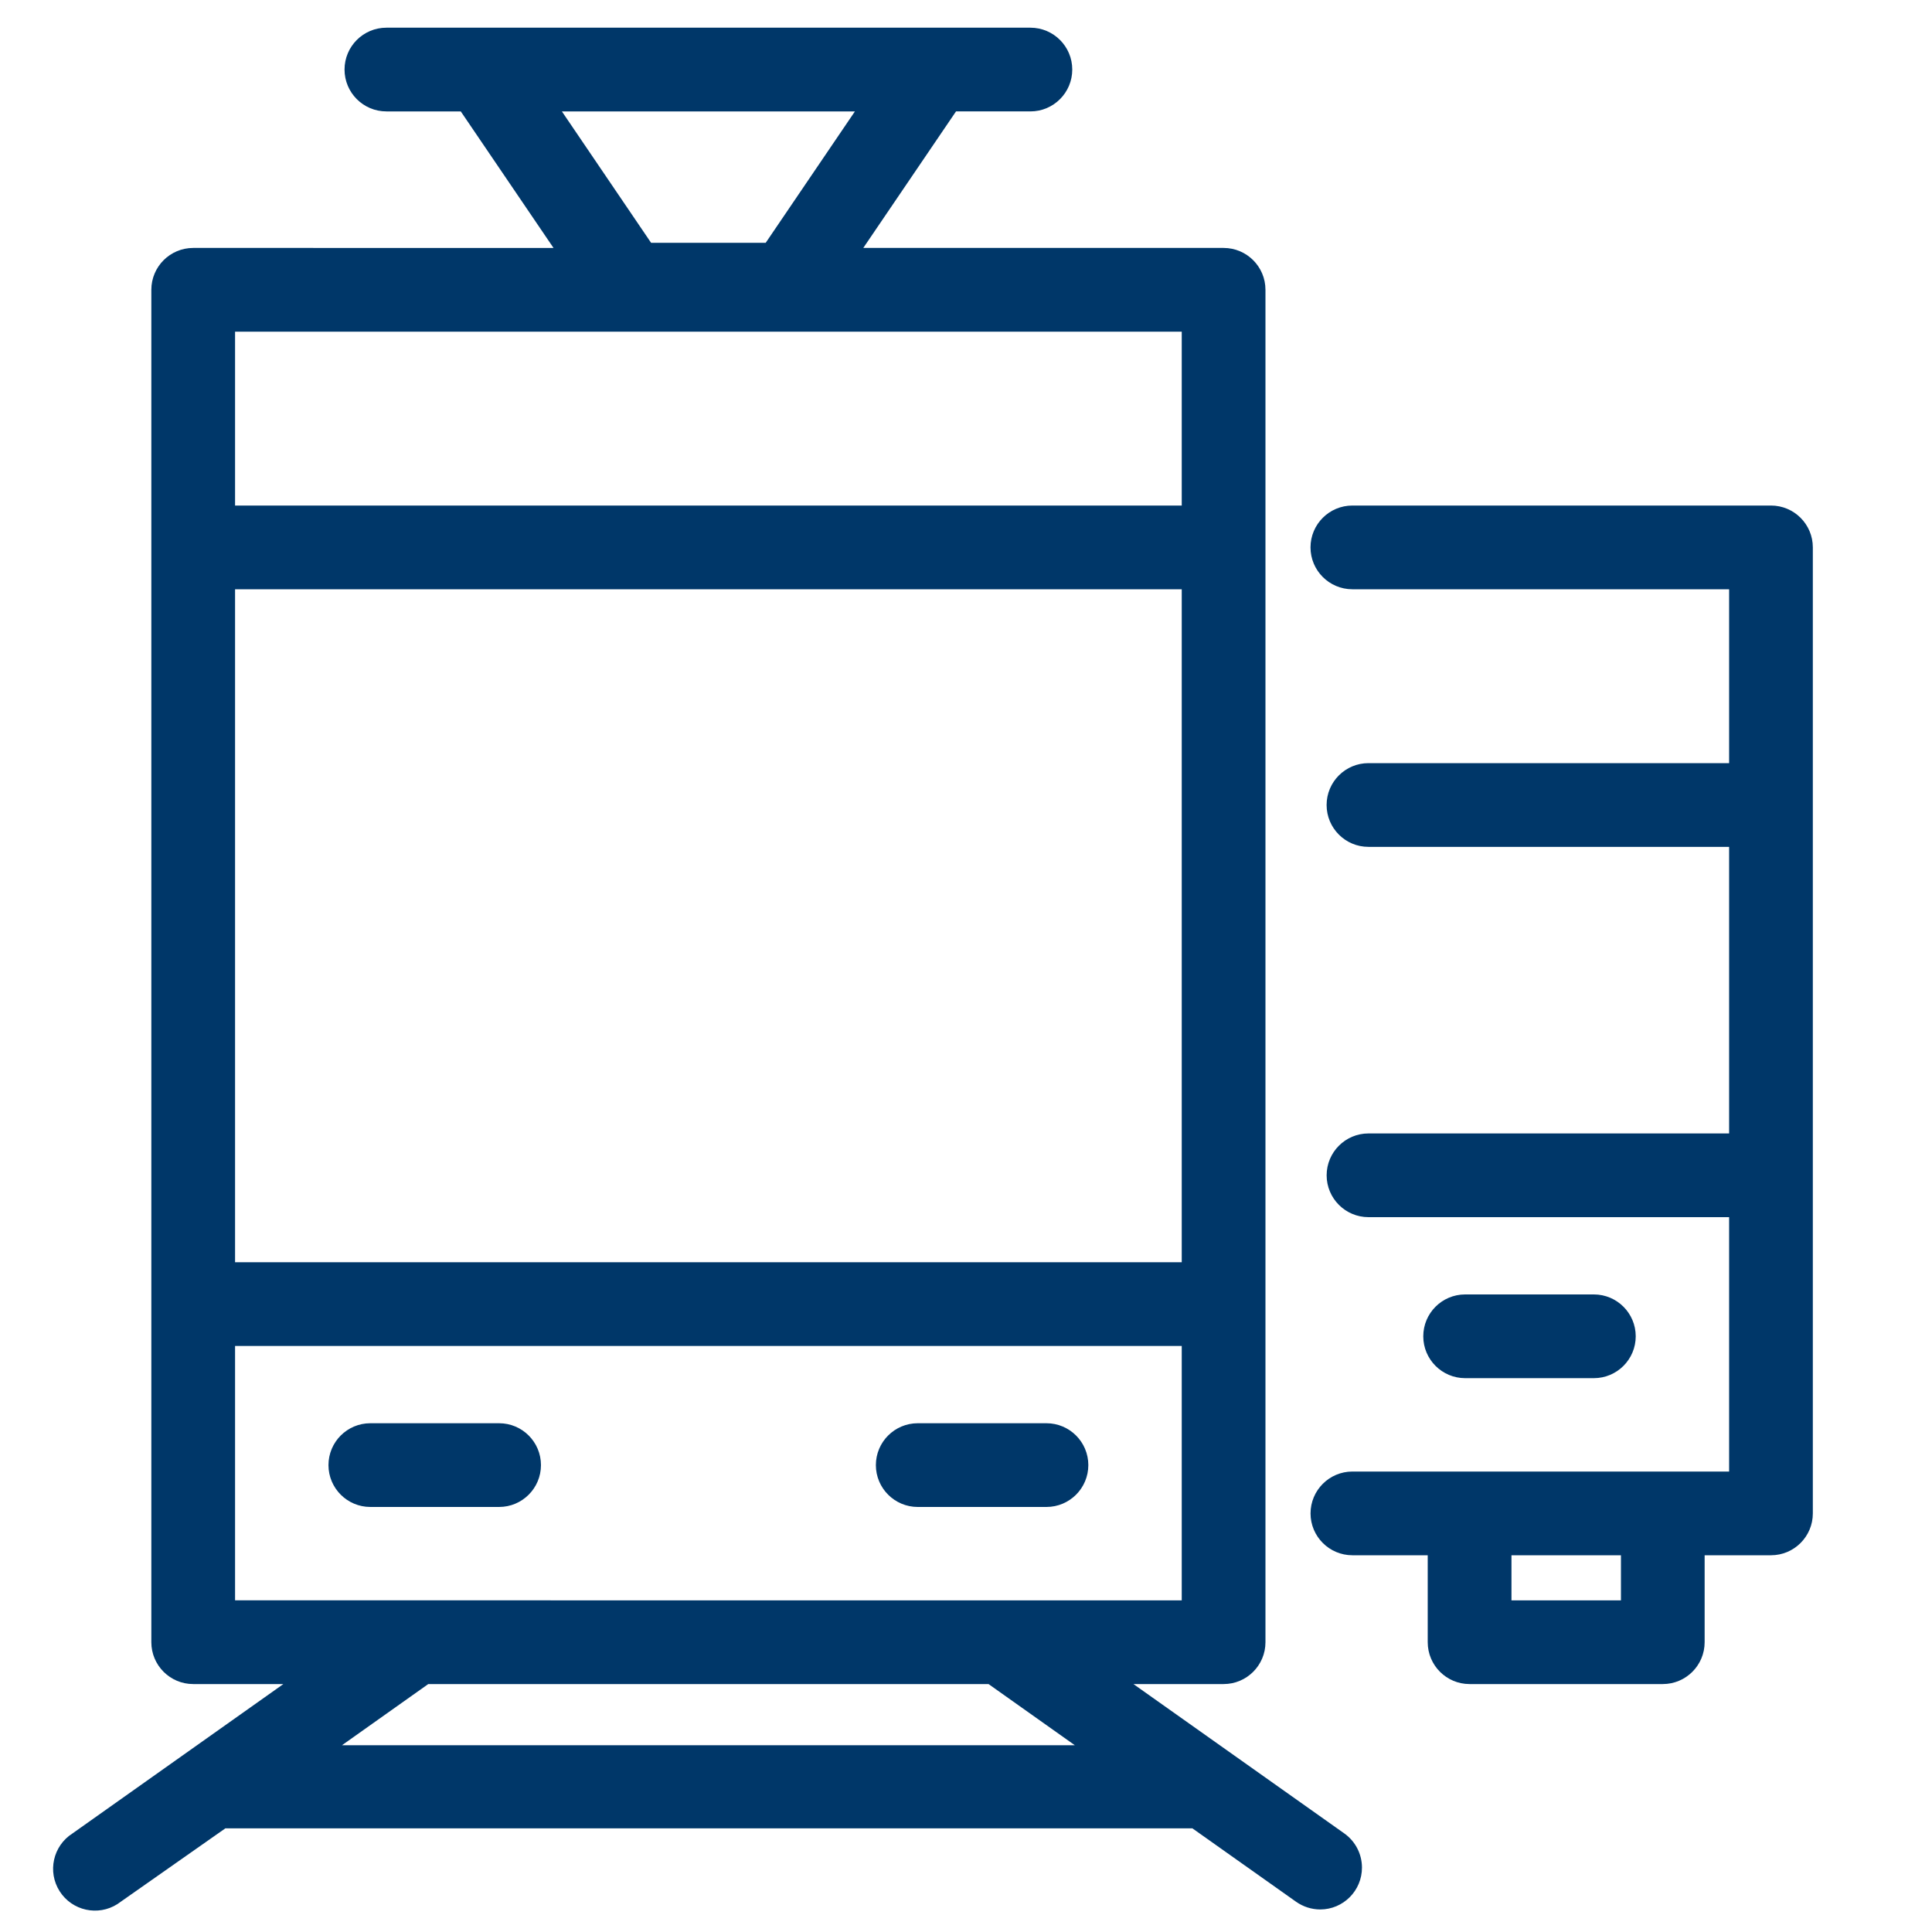 <?xml version="1.0" encoding="UTF-8"?>
<svg xmlns="http://www.w3.org/2000/svg" id="a" viewBox="0 0 60 60" width="60" height="60">
  <path d="m35.2,52.3h2.8c.718,0,1.3-.582,1.3-1.3V9c0-.718-.582-1.3-1.3-1.3h-11.19l2.88-4.24h2.31c.718,0,1.3-.582,1.3-1.3s-.582-1.3-1.3-1.3H12c-.718,0-1.3.582-1.3,1.3s.582,1.3,1.3,1.3h2.31l2.88,4.24H6c-.718,0-1.3.582-1.3,1.3h0v42c0,.718.582,1.3,1.3,1.3h2.8l-6.55,4.64c-.605.386-.783,1.19-.397,1.795.386.605,1.19.783,1.795.397.035-.022.069-.046.102-.072l3.25-2.28h30.03l3.22,2.28c.219.155.481.239.75.24.718-.001,1.299-.585,1.297-1.303-.001-.42-.205-.814-.547-1.057l-6.55-4.64ZM26.55,3.46l-2.77,4.08h-3.56l-2.77-4.08h9.1ZM7.3,18.3h29.4v20.9H7.3v-20.9Zm29.4-8v5.4H7.3v-5.4h29.4ZM7.3,41.8h29.4v7.9H7.3v-7.9Zm3.32,12.4l2.68-1.9h17.4l2.68,1.9H10.62Z" fill="#003769" stroke-width="0"></path>
  <path d="m16.8,45.5c0-.718-.582-1.3-1.3-1.3h-4c-.718.001-1.299.583-1.299,1.301.001.717.582,1.298,1.299,1.299h4c.718,0,1.3-.582,1.3-1.3Z" fill="#003769" stroke-width="0"></path>
  <path d="m28.5,46.8h4c.718-.001,1.299-.583,1.299-1.301-.001-.717-.582-1.298-1.299-1.299h-4c-.718.001-1.299.583-1.299,1.301.001.717.582,1.298,1.299,1.299Z" fill="#003769" stroke-width="0"></path>
  <path d="m55,15.7h-13c-.718-0-1.3.581-1.301,1.299-0.0.718.581,1.3,1.299,1.301h11.701v5.4h-11.2c-.718,0-1.3.582-1.3,1.3s.582,1.3,1.3,1.3h11.2v8.9h-11.2c-.718.001-1.299.583-1.299,1.301.001.717.582,1.298,1.299,1.299h11.2v7.9h-11.7c-.718.001-1.299.583-1.299,1.301.001.717.582,1.298,1.299,1.299h2.34v2.7c0,.718.582,1.3,1.3,1.3h6c.718,0,1.3-.582,1.3-1.3v-2.7h2.06c.718,0,1.3-.582,1.3-1.3v-30c0-.718-.582-1.3-1.3-1.3Zm-4.66,34h-3.4v-1.4h3.4v1.4Z" fill="#003769" stroke-width="0"></path>
  <path d="m49.5,42.8c.718-.001,1.299-.583,1.299-1.301-.001-.717-.582-1.298-1.299-1.299h-4c-.718.001-1.299.583-1.299,1.301.001.717.582,1.298,1.299,1.299h4Z" fill="#003769" stroke-width="0"></path>
</svg>
